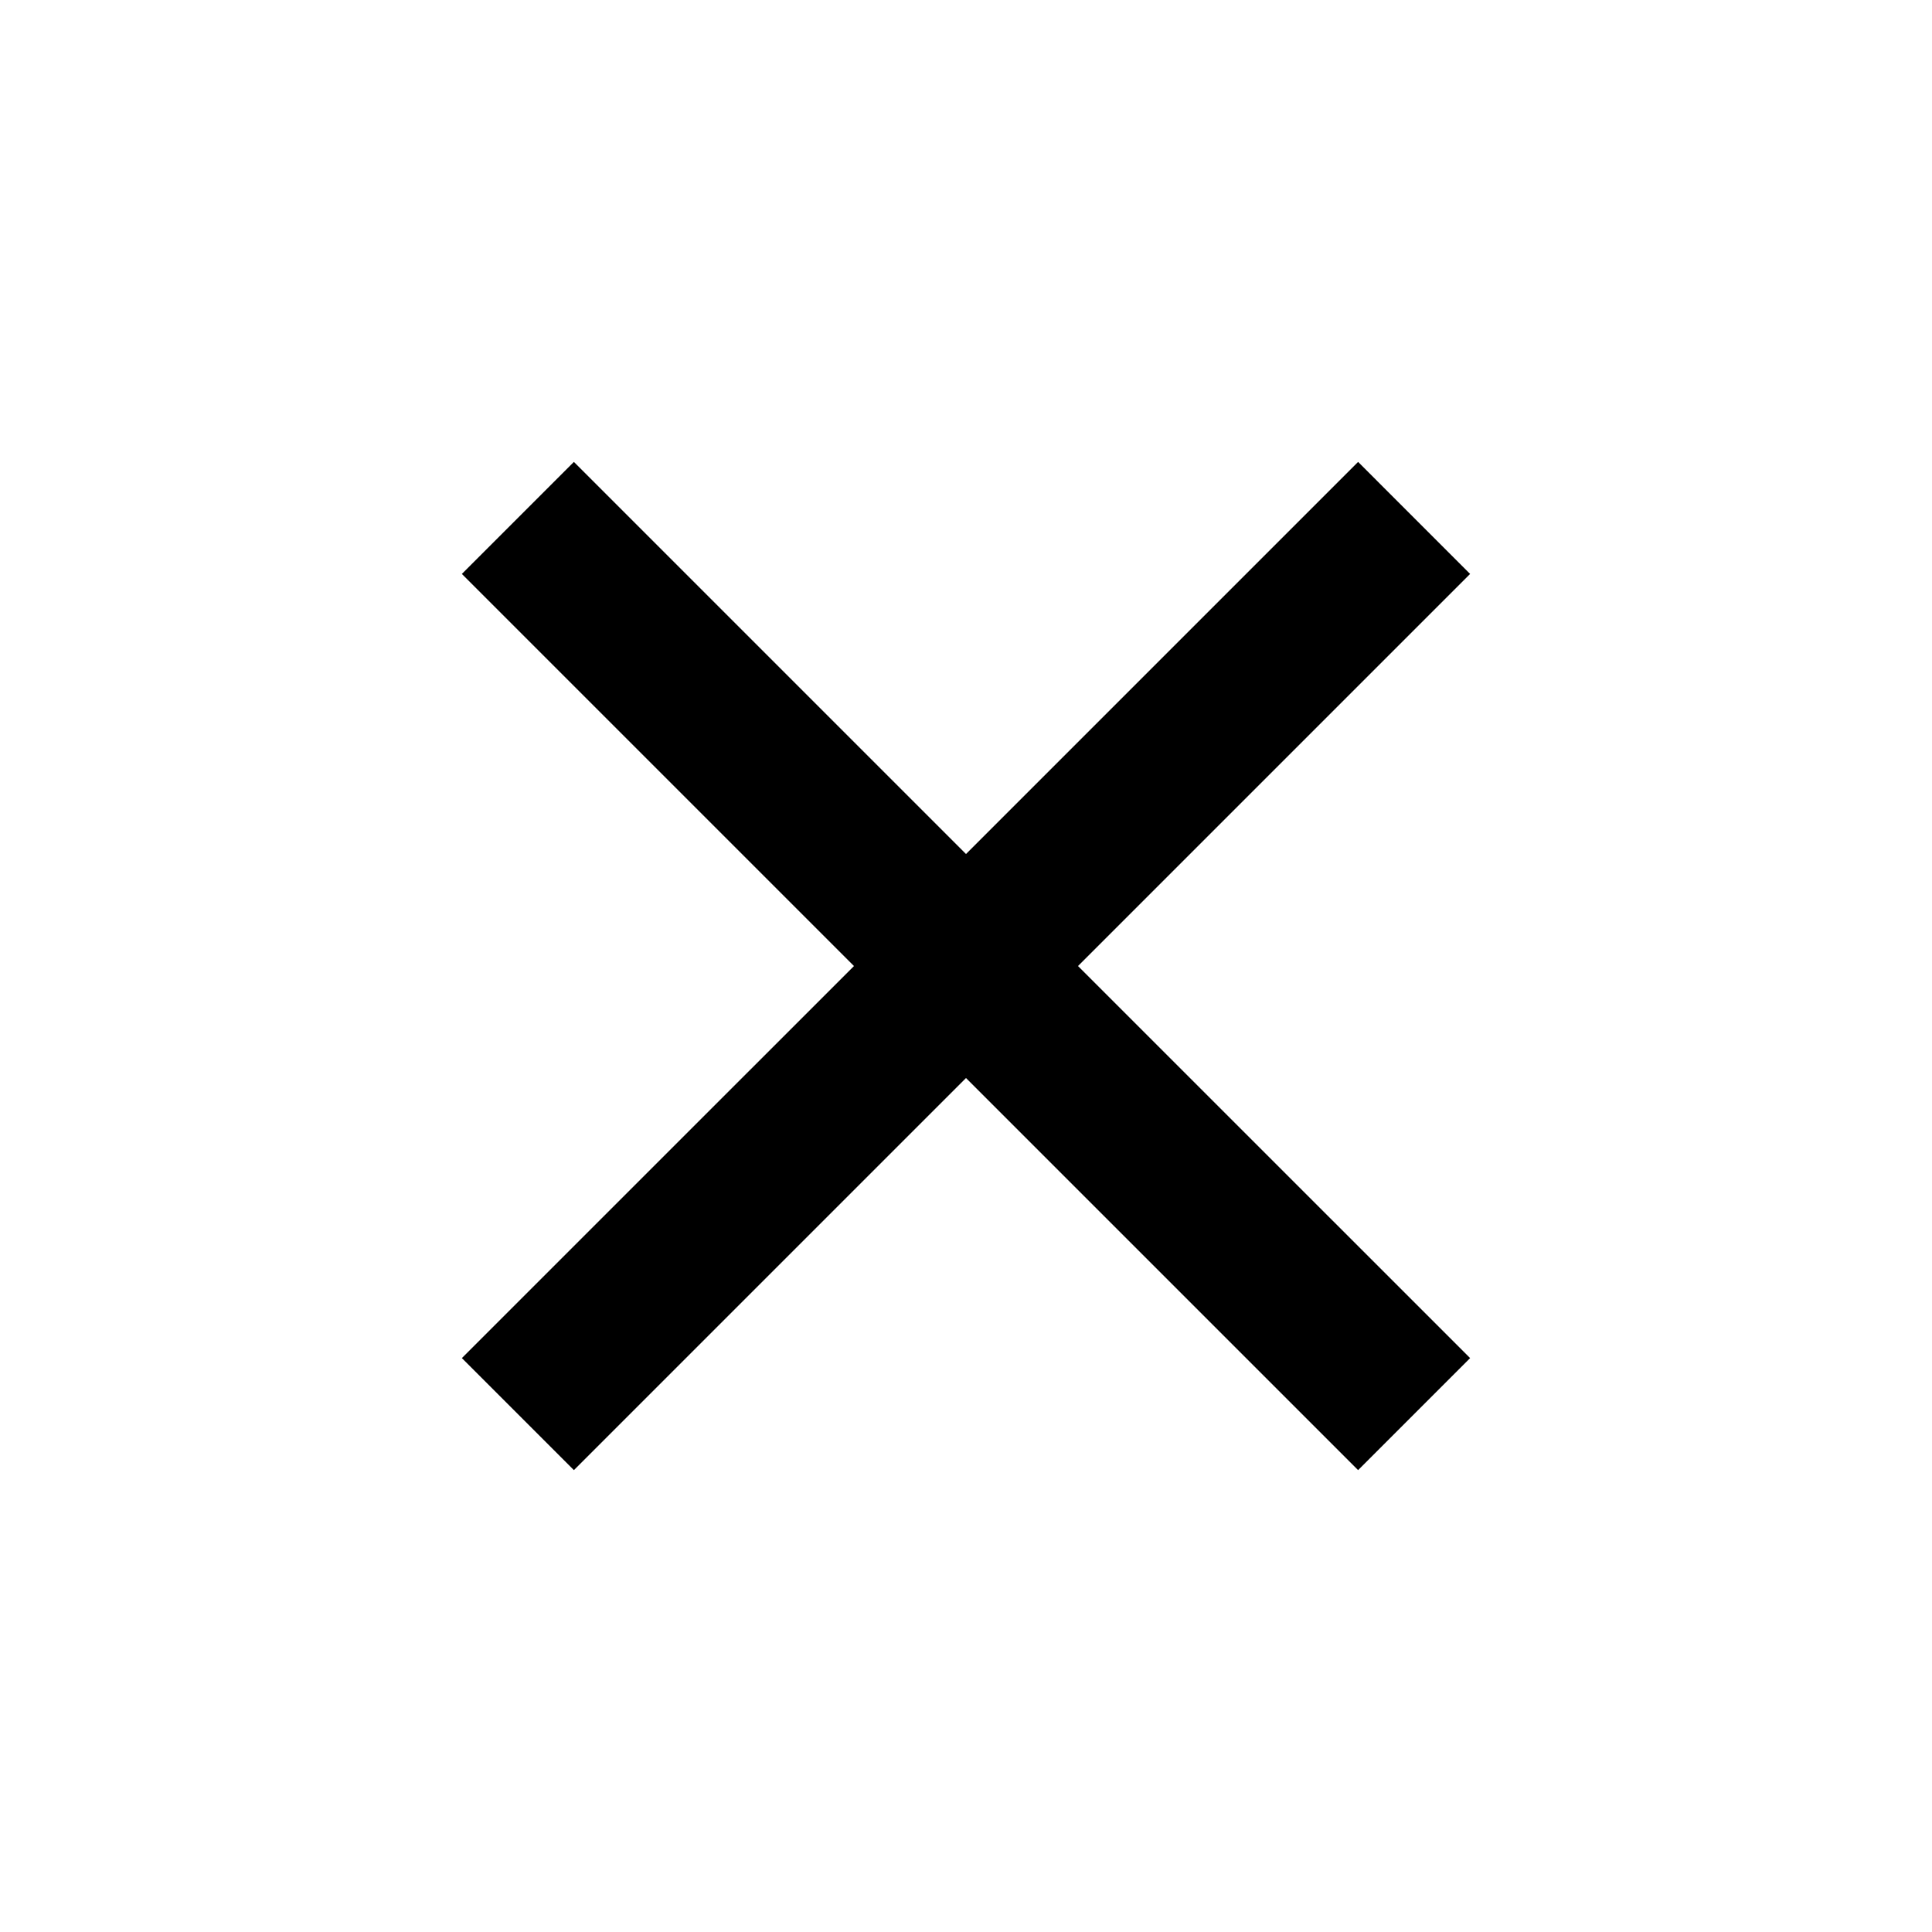 <?xml version="1.0" encoding="UTF-8"?>
<!-- Uploaded to: ICON Repo, www.svgrepo.com, Generator: ICON Repo Mixer Tools -->
<svg fill="#000000" width="800px" height="800px" version="1.1" viewBox="144 144 512 512" xmlns="http://www.w3.org/2000/svg">
 <path d="m503.91 266.41-103.91 103.91-103.91-103.91-29.688 29.688 103.91 103.91-103.91 103.9 29.688 29.688 103.91-103.91 103.91 103.91 29.684-29.688-103.91-103.9 103.91-103.91z"/>
</svg>